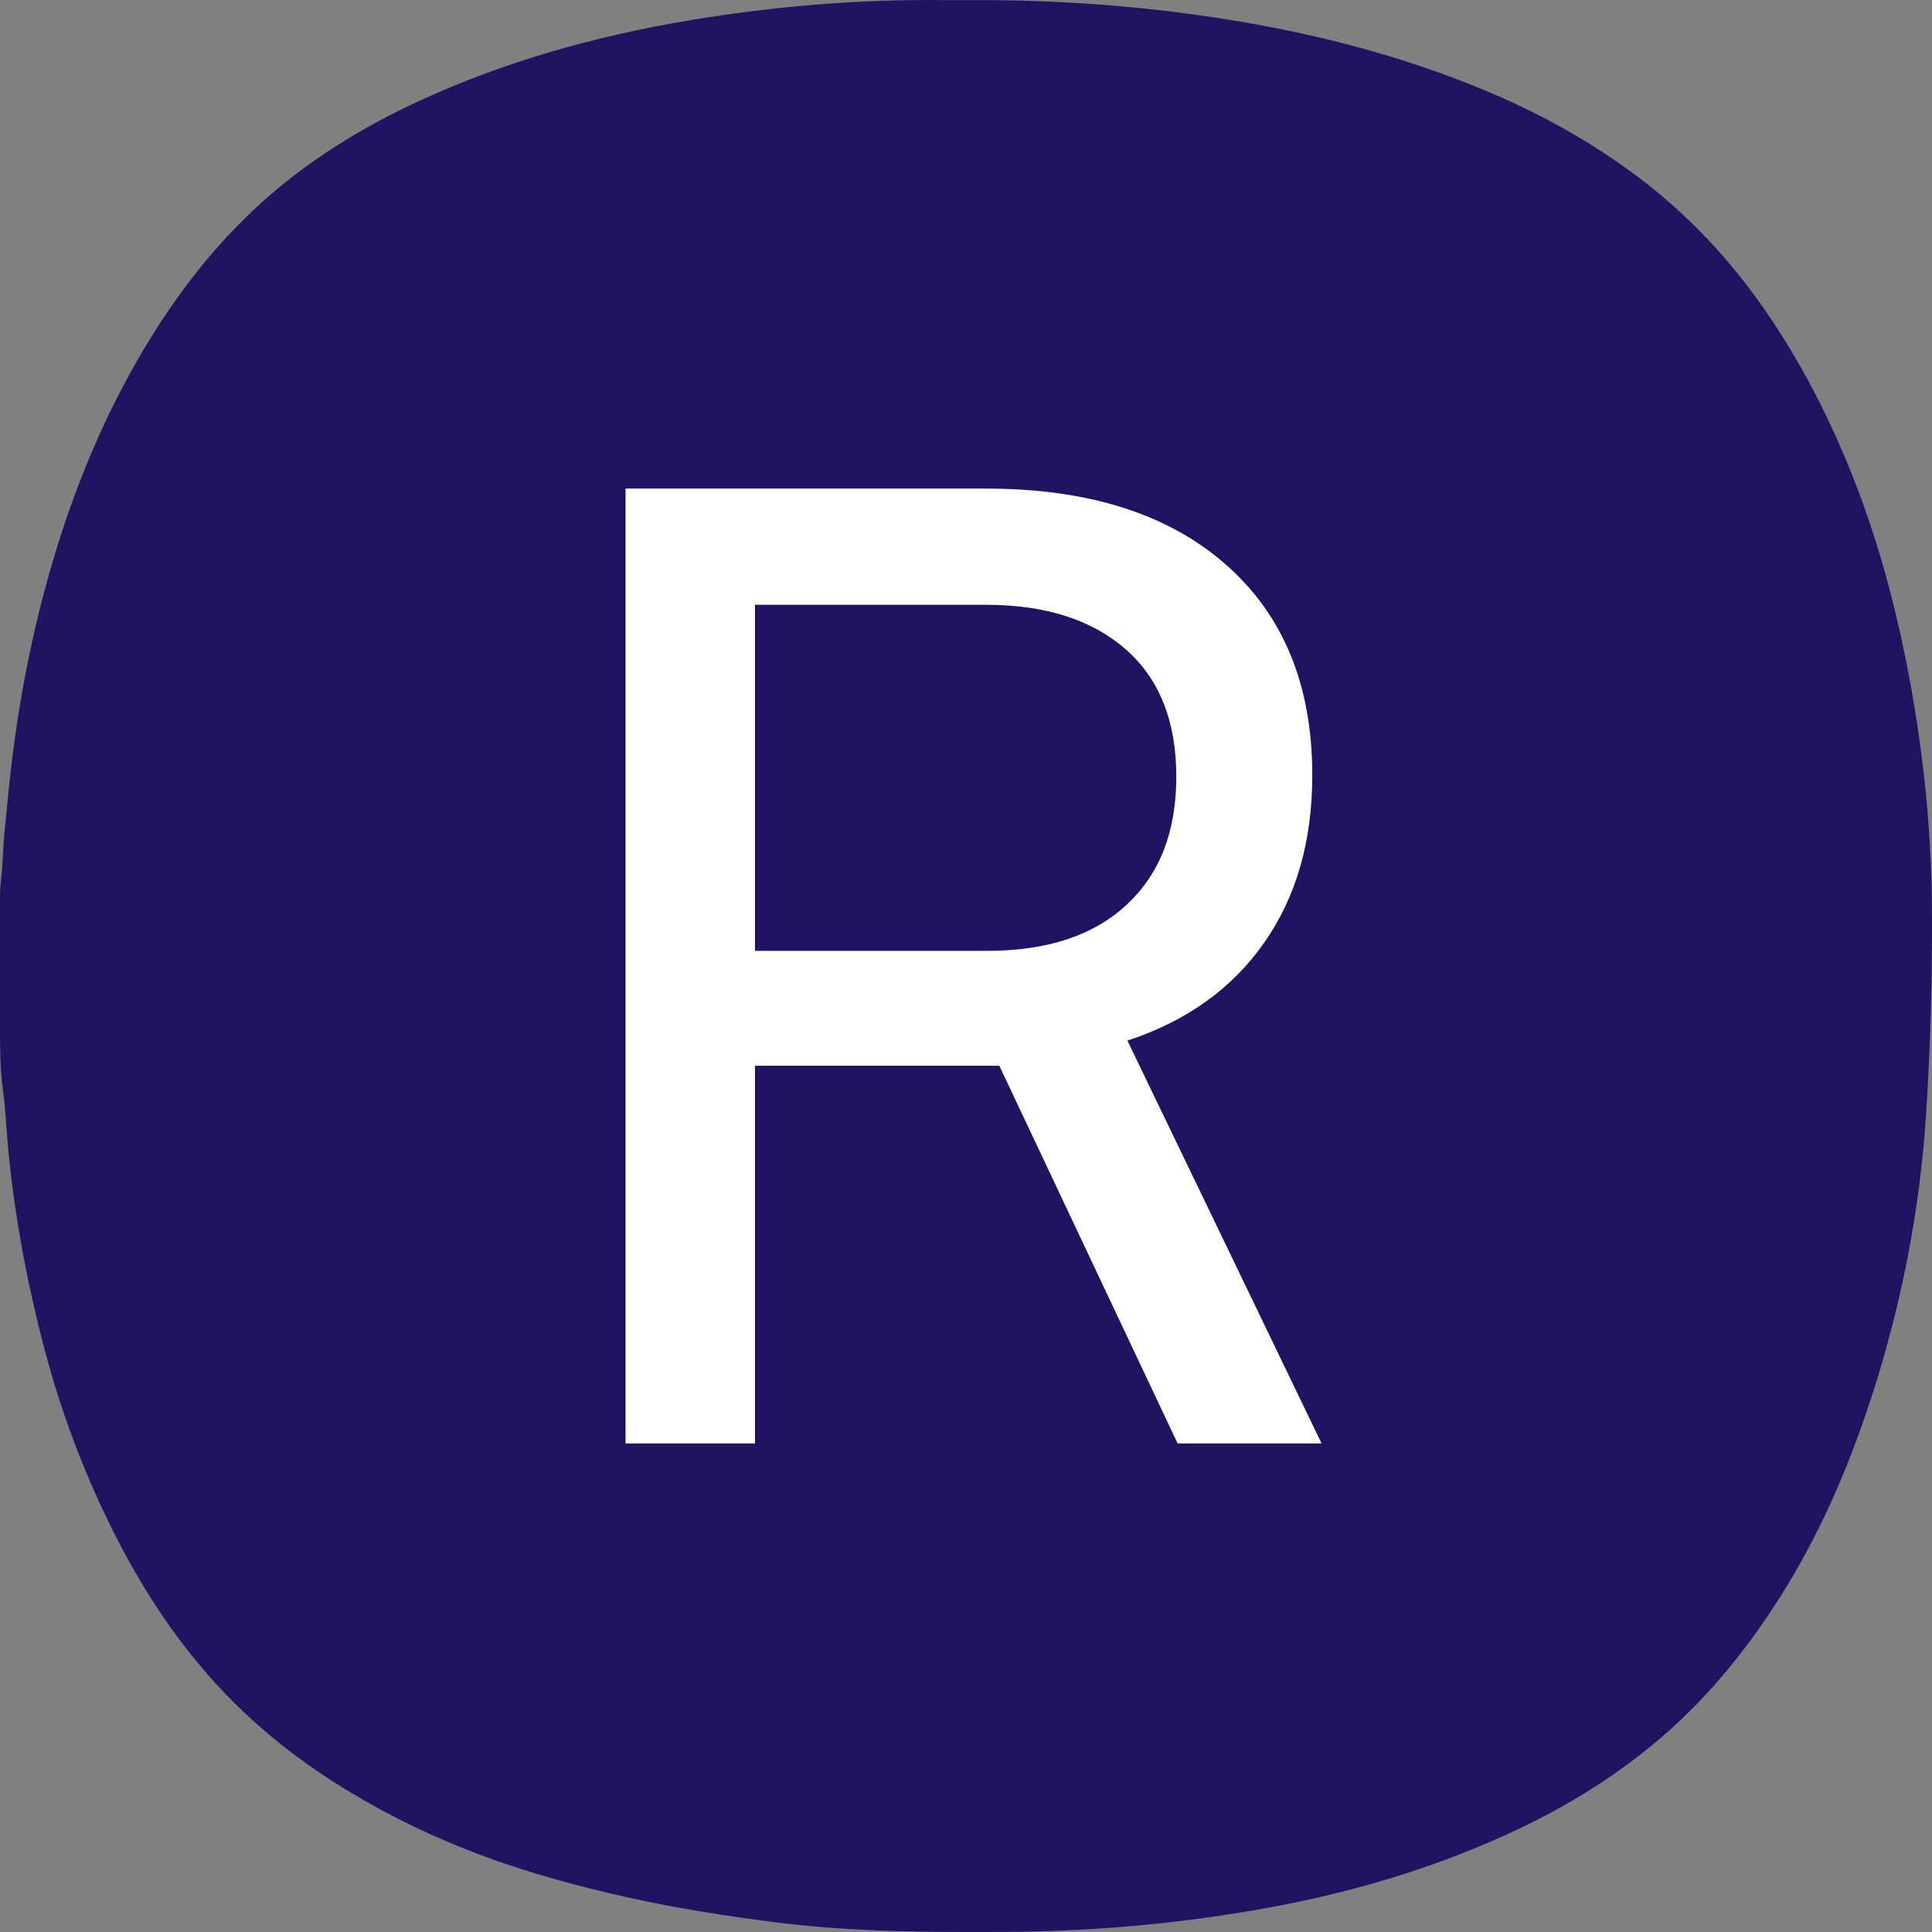 <svg xmlns="http://www.w3.org/2000/svg" id="Layer_1" viewBox="0 0 512 512"><rect x="0" y="0" width="512" height="512" fill="#808080" stroke="none"/><defs><style>      .cls-1 {        fill: #fff;      }      .cls-2 {        fill: #211262;      }    </style></defs><path class="cls-2" d="M261.86.03c19.62.12,39.13,1.53,58.57,4.39,25.49,3.74,50.26,9.93,74.05,19.94,13.5,5.68,26.21,12.71,38.01,21.34,14.79,10.82,27.02,24.05,37.17,39.3,8.84,13.29,15.94,27.47,21.73,42.26,6.08,15.54,10.49,31.64,13.76,48.01,4.31,21.6,6.69,43.46,6.84,65.46.12,17.9-.38,35.85-1.5,53.71-1.69,27.04-6.98,53.47-15.66,79.2-5.81,17.22-13.09,33.72-22.81,49.14-8.74,13.86-18.84,26.47-31.29,37.25-11.27,9.75-23.76,17.66-37.06,24.07-22.85,11.02-47.1,18.04-72.1,22.27-21.67,3.67-43.52,5.5-65.53,5.61-20.04.1-40.07,0-59.96-2.49-13.31-1.67-26.62-3.74-39.7-6.66-12.77-2.85-25.52-6.27-37.79-10.79-12.32-4.53-24.24-10.14-35.62-16.99-12.41-7.47-23.66-16.13-33.6-26.56-11.62-12.18-20.86-26.05-28.5-40.98-8.24-16.09-14.61-32.94-19.19-50.42-2.94-11.24-5.38-22.62-7.18-34.1-.91-5.77-1.65-11.56-2.22-17.37-.56-5.69-.78-11.41-1.53-17.08C-.02,282.77,0,277.11,0,271.31s0-12.02,0-18.04c0-4.74.02-9.48,0-14.22-.01-2.16.05-4.25.32-6.4.4-3.18.42-6.32.66-9.5.26-3.38.64-6.76.96-10.14.55-5.86,1.22-11.71,2.03-17.55,1.33-9.52,3.05-18.99,5.21-28.35,6.44-27.91,16.24-54.42,31.56-78.85,7.2-11.47,15.5-22.05,25.11-31.34,12.49-12.08,27.13-21.57,42.87-29.05,23.59-11.21,48.57-18.25,74.26-22.53C205.38,1.62,227.97-.25,250.7.03"></path><path class="cls-1" d="M298.77,275.77c15.63-5.13,27.71-13.76,36.22-25.9,8.52-12.13,12.78-26.95,12.78-44.45,0-23.8-7.64-42.4-22.92-55.82-15.29-13.42-36.46-20.12-63.52-20.12h-95.55v253.05h34.3v-100.1h64.75l47.25,100.1h38.15l-51.45-106.75ZM261.68,251.98h-61.6v-91.7h61.25c15.63,0,27.94,3.91,36.92,11.73,8.98,7.82,13.48,19.07,13.48,33.77s-4.38,25.79-13.12,33.95c-8.75,8.17-21.06,12.25-36.92,12.25Z"></path></svg>